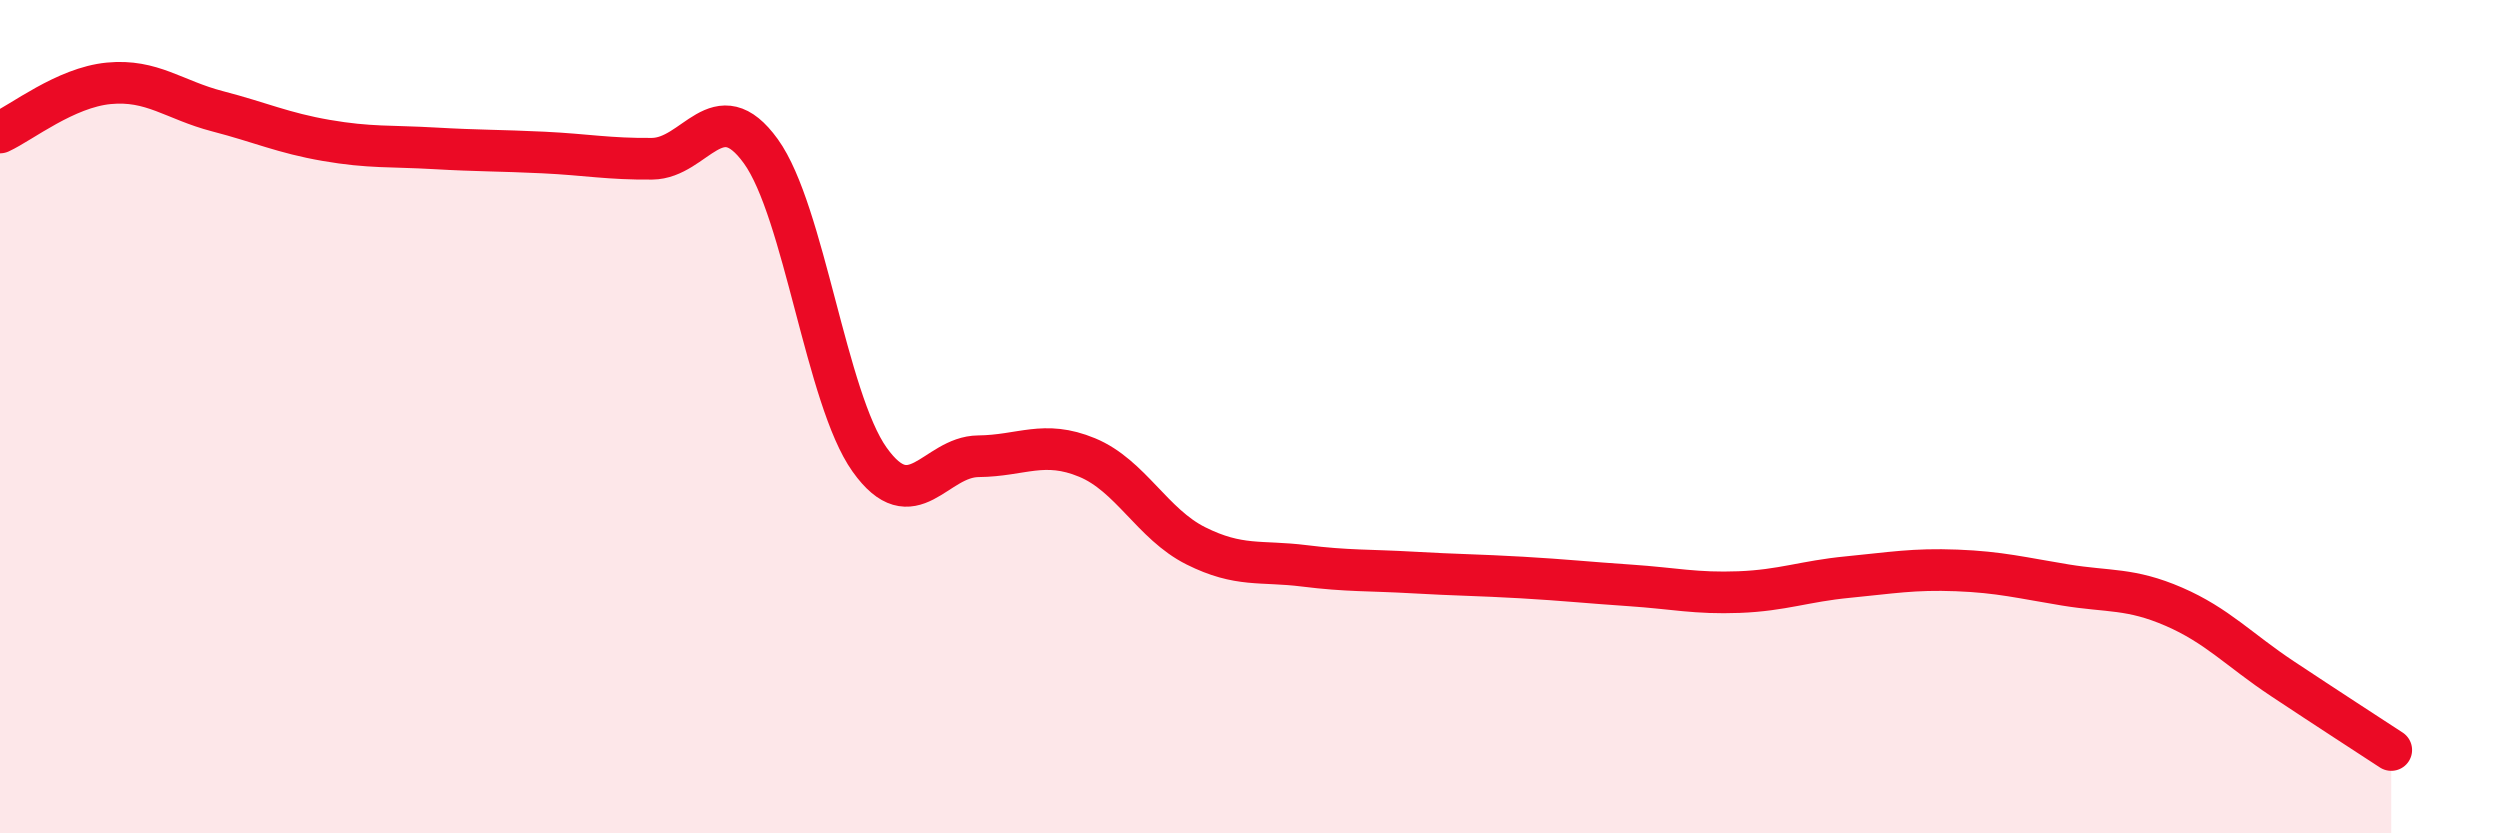 
    <svg width="60" height="20" viewBox="0 0 60 20" xmlns="http://www.w3.org/2000/svg">
      <path
        d="M 0,3.18 C 0.52,2.94 1.57,2.1 2.61,2 C 3.65,1.9 4.18,2.4 5.22,2.67 C 6.26,2.94 6.79,3.19 7.83,3.37 C 8.87,3.55 9.39,3.5 10.43,3.56 C 11.47,3.62 12,3.61 13.04,3.66 C 14.08,3.71 14.61,3.82 15.65,3.81 C 16.69,3.8 17.22,2.19 18.26,3.63 C 19.3,5.07 19.83,9.57 20.87,11.03 C 21.91,12.49 22.44,10.96 23.48,10.95 C 24.52,10.94 25.05,10.55 26.09,10.98 C 27.13,11.41 27.66,12.58 28.7,13.1 C 29.74,13.62 30.26,13.45 31.3,13.58 C 32.34,13.71 32.87,13.68 33.91,13.74 C 34.95,13.8 35.48,13.8 36.52,13.86 C 37.56,13.92 38.09,13.98 39.13,14.05 C 40.17,14.12 40.7,14.25 41.74,14.21 C 42.78,14.17 43.31,13.95 44.35,13.85 C 45.39,13.75 45.92,13.65 46.96,13.69 C 48,13.73 48.53,13.87 49.57,14.04 C 50.61,14.21 51.13,14.11 52.17,14.56 C 53.21,15.01 53.74,15.6 54.78,16.29 C 55.82,16.98 56.87,17.66 57.39,18L57.39 20L0 20Z"
        fill="#EB0A25"
        opacity="0.1"
        stroke-linecap="round"
        stroke-linejoin="round"
      />
      <path
        d="M 0,3.18 C 0.52,2.94 1.57,2.1 2.61,2 C 3.65,1.9 4.18,2.4 5.22,2.67 C 6.26,2.94 6.79,3.19 7.83,3.37 C 8.87,3.55 9.39,3.5 10.43,3.56 C 11.47,3.62 12,3.61 13.04,3.66 C 14.08,3.71 14.61,3.82 15.65,3.81 C 16.69,3.8 17.22,2.19 18.26,3.63 C 19.3,5.07 19.83,9.57 20.87,11.03 C 21.91,12.49 22.44,10.96 23.48,10.95 C 24.52,10.94 25.05,10.55 26.09,10.98 C 27.13,11.41 27.66,12.58 28.7,13.1 C 29.74,13.62 30.26,13.45 31.3,13.58 C 32.34,13.71 32.87,13.68 33.91,13.74 C 34.95,13.8 35.48,13.8 36.52,13.86 C 37.56,13.92 38.09,13.98 39.13,14.05 C 40.17,14.12 40.7,14.25 41.74,14.21 C 42.78,14.17 43.31,13.95 44.35,13.85 C 45.39,13.75 45.92,13.65 46.96,13.69 C 48,13.73 48.53,13.87 49.57,14.04 C 50.61,14.21 51.13,14.11 52.17,14.56 C 53.21,15.01 53.74,15.6 54.78,16.29 C 55.82,16.98 56.87,17.66 57.39,18"
        stroke="#EB0A25"
        stroke-width="1"
        fill="none"
        stroke-linecap="round"
        stroke-linejoin="round"
      />
    </svg>
  